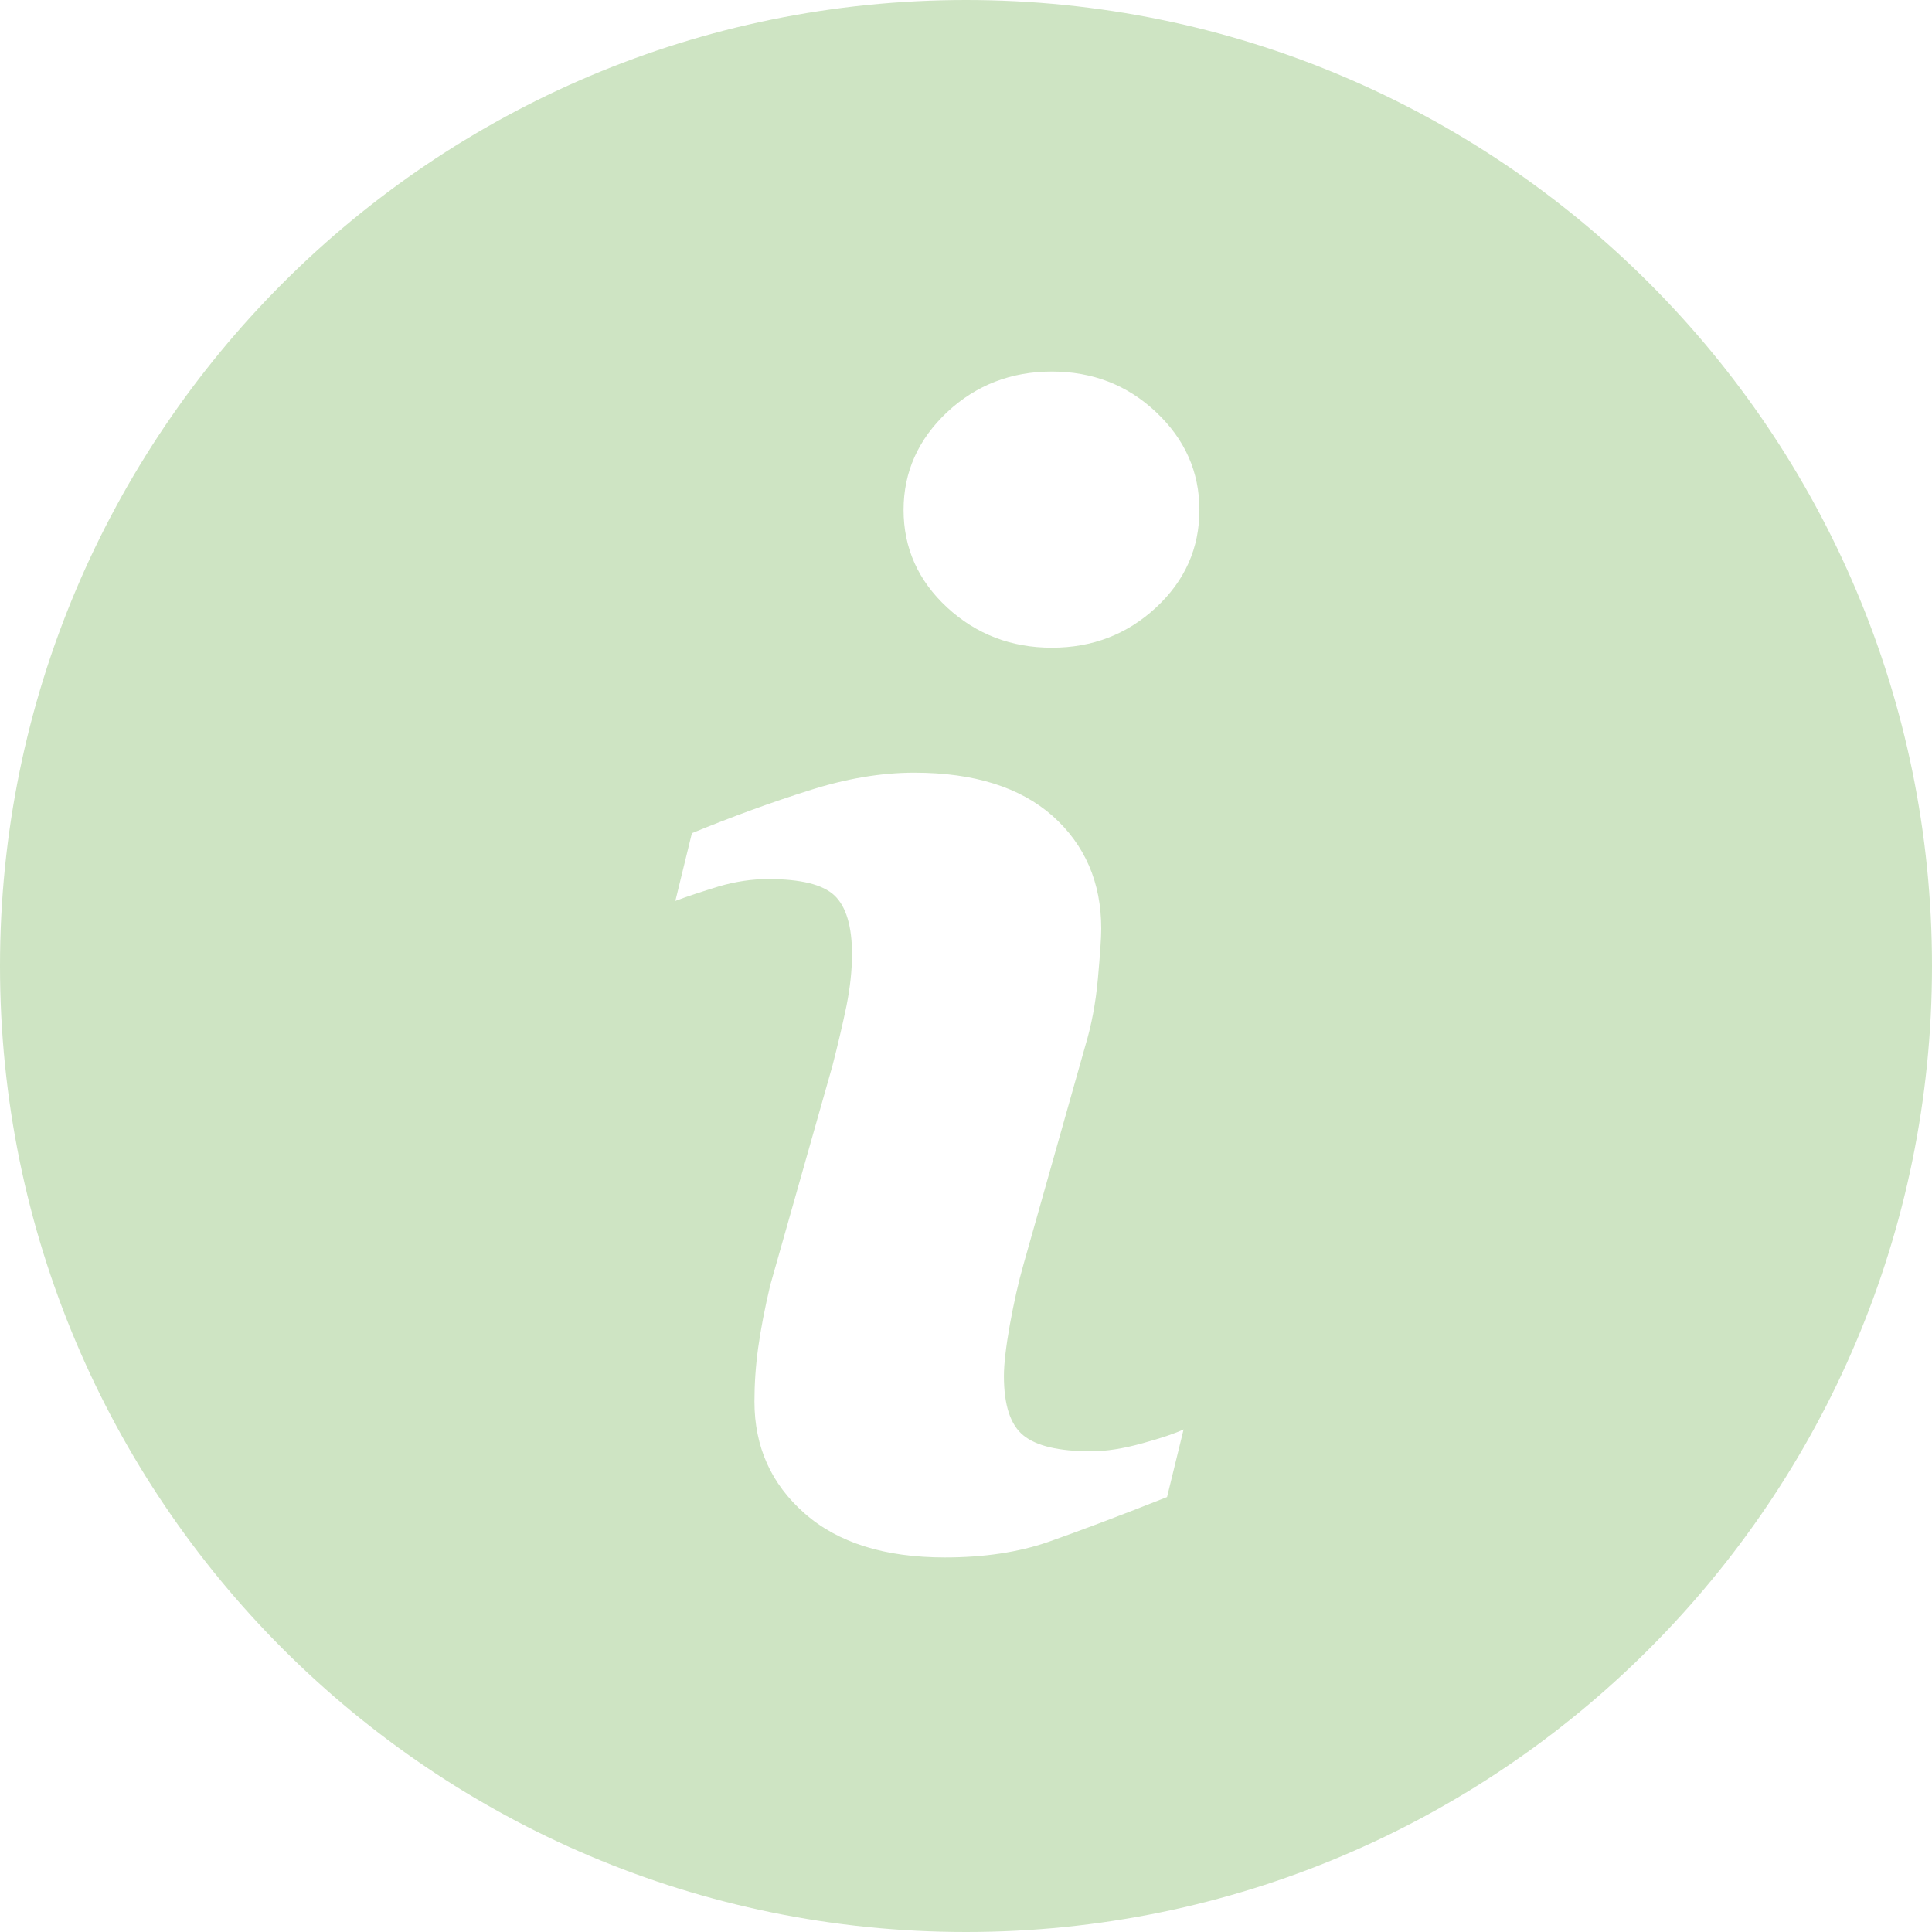 <?xml version="1.0" encoding="UTF-8"?>
<svg width="16px" height="16px" viewBox="0 0 16 16" version="1.1" xmlns="http://www.w3.org/2000/svg" xmlns:xlink="http://www.w3.org/1999/xlink">
    <title>Shape</title>
    <g id="Page-1" stroke="none" stroke-width="1" fill="none" fill-rule="evenodd">
        <g id="Boerderij-detail" transform="translate(-152, -4117)" fill="#CEE4C3" fill-rule="nonzero">
            <g id="Group-61-Copy" transform="translate(0, 3709)">
                <g id="Group-7-Copy-3" transform="translate(101, 144)">
                    <g id="information-button-copy" transform="translate(51, 264)">
                        <path d="M8,0 C3.582,0 0,3.582 0,8 C0,12.417 3.582,16 8,16 C12.417,16 16,12.417 16,8 C16,3.582 12.417,0 8,0 Z M9.665,12.398 C9.253,12.561 8.925,12.684 8.68,12.77 C8.434,12.855 8.149,12.898 7.825,12.898 C7.326,12.898 6.938,12.776 6.662,12.532 C6.386,12.289 6.248,11.981 6.248,11.607 C6.248,11.461 6.258,11.312 6.279,11.16 C6.3,11.009 6.333,10.838 6.378,10.646 L6.894,8.826 C6.939,8.651 6.978,8.485 7.01,8.331 C7.041,8.175 7.056,8.032 7.056,7.902 C7.056,7.671 7.007,7.508 6.912,7.417 C6.815,7.325 6.633,7.28 6.361,7.28 C6.229,7.28 6.092,7.3 5.952,7.341 C5.813,7.384 5.692,7.423 5.593,7.461 L5.73,6.9 C6.067,6.762 6.39,6.644 6.698,6.547 C7.006,6.448 7.297,6.399 7.572,6.399 C8.067,6.399 8.449,6.52 8.718,6.758 C8.985,6.997 9.12,7.308 9.12,7.69 C9.12,7.769 9.11,7.909 9.092,8.108 C9.074,8.308 9.039,8.49 8.989,8.657 L8.476,10.472 C8.434,10.618 8.397,10.785 8.363,10.971 C8.33,11.157 8.314,11.299 8.314,11.395 C8.314,11.636 8.367,11.8 8.476,11.888 C8.583,11.975 8.77,12.019 9.036,12.019 C9.161,12.019 9.301,11.997 9.46,11.953 C9.617,11.91 9.731,11.871 9.802,11.838 L9.665,12.398 Z M9.574,5.031 C9.335,5.253 9.047,5.364 8.711,5.364 C8.375,5.364 8.085,5.253 7.844,5.031 C7.604,4.809 7.483,4.539 7.483,4.223 C7.483,3.908 7.605,3.638 7.844,3.413 C8.085,3.188 8.375,3.077 8.711,3.077 C9.047,3.077 9.336,3.188 9.574,3.413 C9.813,3.638 9.933,3.908 9.933,4.223 C9.933,4.54 9.813,4.809 9.574,5.031 Z" id="Shape"></path>
                    </g>
                </g>
            </g>
        </g>
    </g>
</svg>